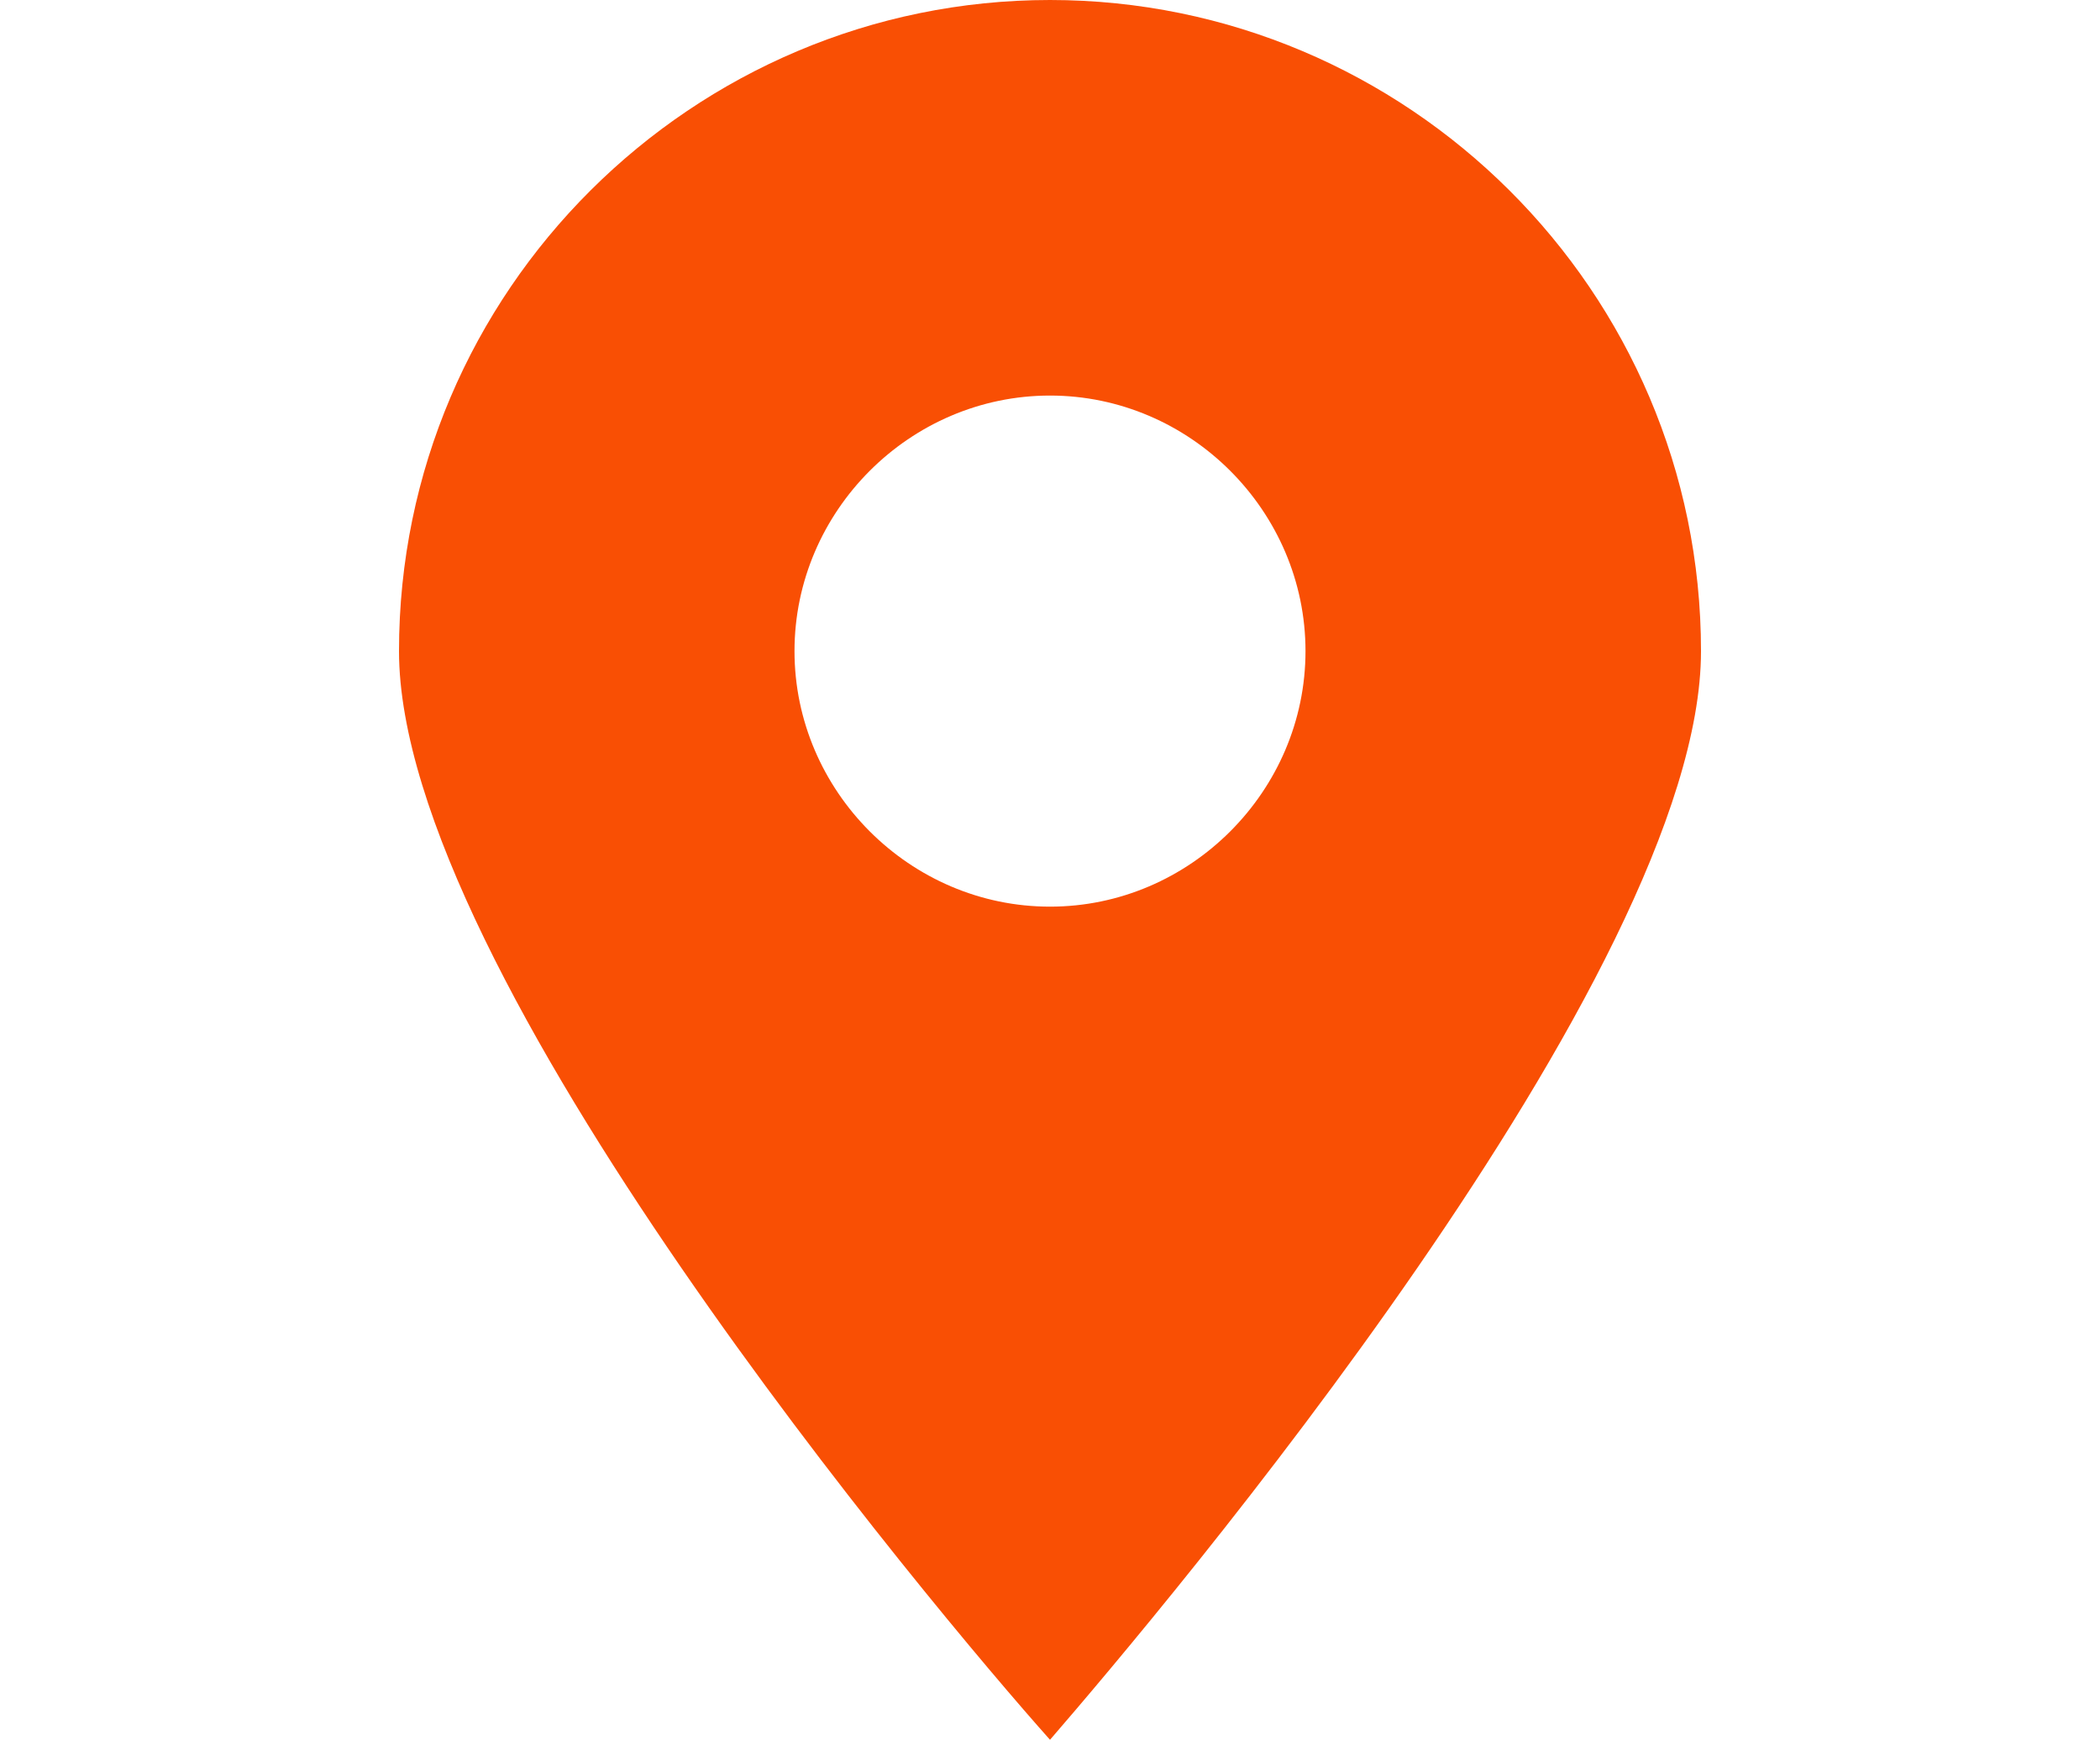 <?xml version="1.0" encoding="utf-8"?>
<!-- Generator: Adobe Illustrator 22.1.0, SVG Export Plug-In . SVG Version: 6.00 Build 0)  -->
<svg version="1.1" id="Layer_1" xmlns="http://www.w3.org/2000/svg" xmlns:xlink="http://www.w3.org/1999/xlink" x="0px" y="0px"
	 width="60px" height="50px" viewBox="0 0 60 50" style="enable-background:new 0 0 60 50;" xml:space="preserve">
<style type="text/css">
	.st0{fill:#F94F04;}
</style>
<path class="st0" d="M11.4,18.6c0,9.2,15.3,27.4,18.6,31.1c3.2-3.7,18.6-21.9,18.6-31.1C48.6,8.3,40.2,0,30,0S11.4,8.3,11.4,18.6z
	 M37.3,18.6c0,4-3.3,7.3-7.3,7.3s-7.3-3.3-7.3-7.3s3.3-7.3,7.3-7.3S37.3,14.6,37.3,18.6z"/>
</svg>
